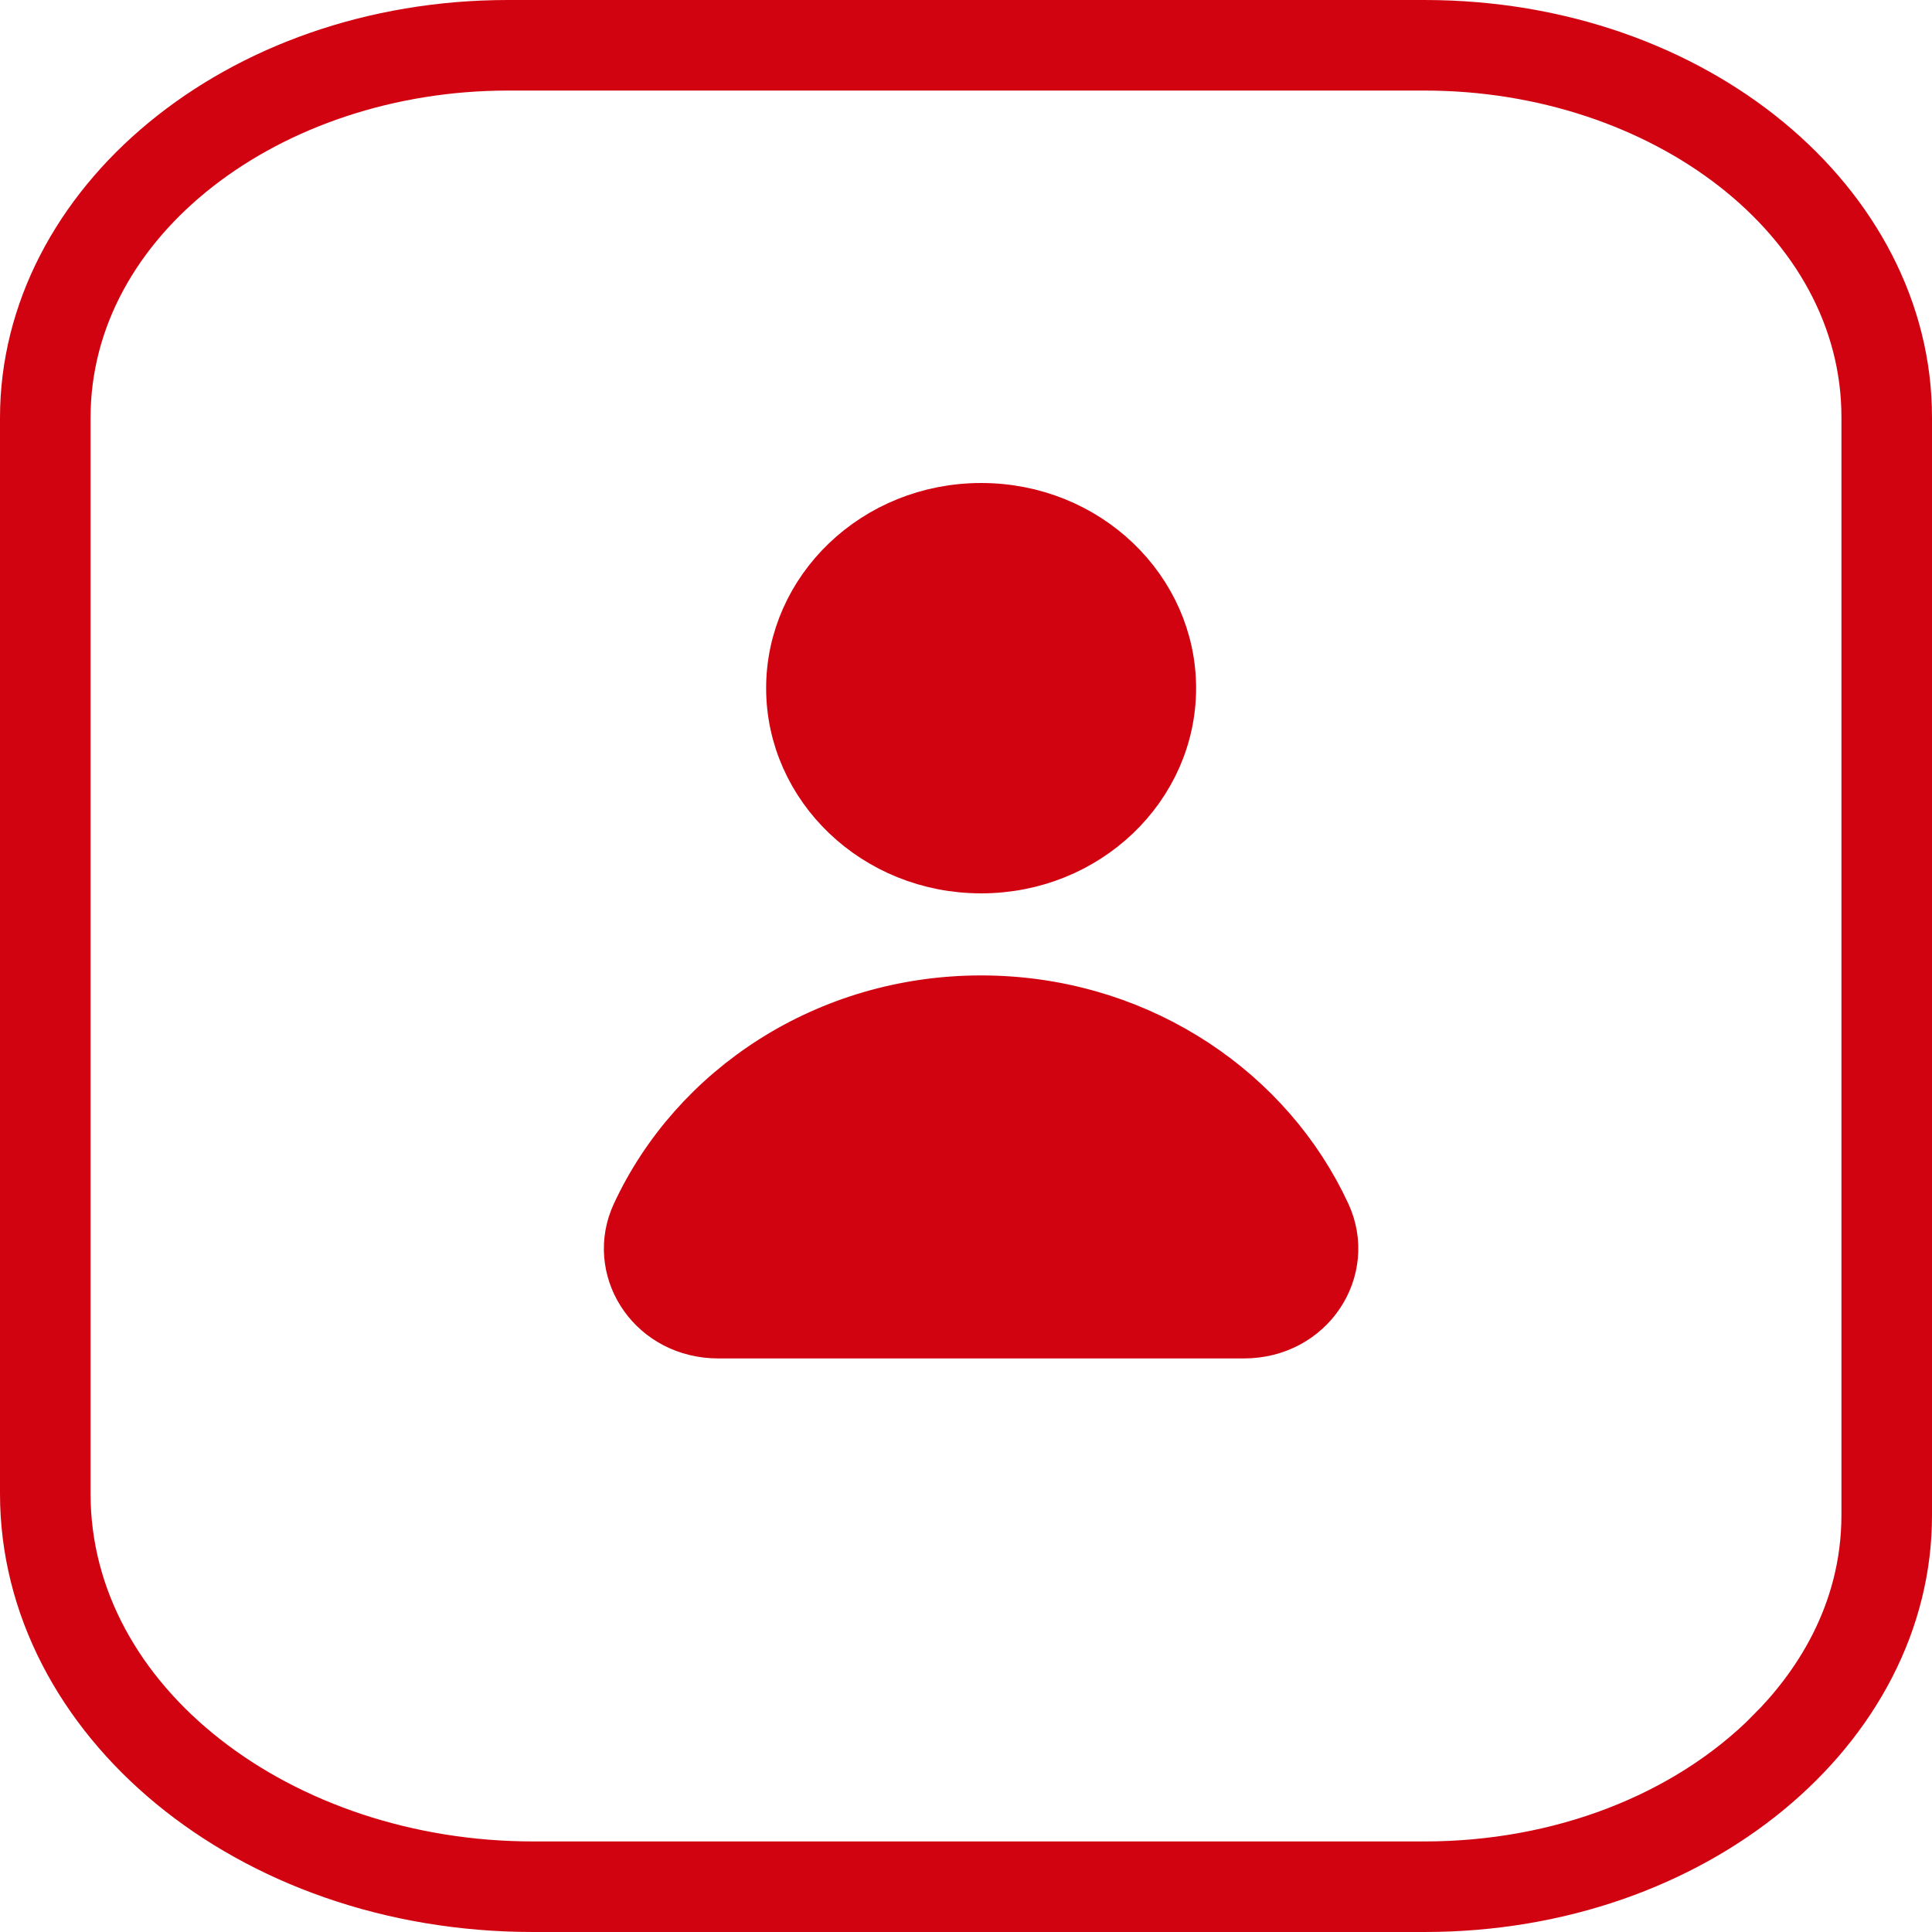 <svg width="40" height="40" viewBox="0 0 40 40" fill="none" xmlns="http://www.w3.org/2000/svg">
<g clip-path="url(#clip0_1359_25366)">
<path d="M10.519 0.5H29.494C35.12 0.5 39.5 4.226 39.5 8.638V31.364C39.511 35.773 35.121 39.5 29.494 39.5H11.037C5.117 39.5 0.5 35.58 0.5 30.925V8.65C0.5 4.239 4.893 0.5 10.519 0.5ZM10.519 1.375C5.594 1.375 1.375 4.53 1.375 8.65V30.925C1.375 35.275 5.83 38.625 11.037 38.625H29.494C32.275 38.625 34.891 37.635 36.654 35.865L36.653 35.864C37.542 34.975 38.625 33.457 38.625 31.362V8.638C38.625 4.523 34.406 1.375 29.494 1.375H10.519ZM20.314 20.695C23.419 20.695 26.088 22.415 27.347 24.893L27.464 25.135C27.993 26.283 27.141 27.625 25.752 27.625H14.874C13.525 27.625 12.685 26.365 13.116 25.243L13.162 25.135C14.37 22.527 17.111 20.695 20.314 20.695ZM20.314 10.5C22.516 10.5 24.264 12.201 24.264 14.248C24.264 16.295 22.516 17.996 20.314 17.996C18.111 17.996 16.362 16.295 16.362 14.248C16.362 12.201 18.111 10.5 20.314 10.5Z" fill="#D20311" stroke="#D20311"/>
</g>
<defs>
<clipPath id="clip0_1359_25366">
<rect width="40" height="40" fill="white"/>
</clipPath>
</defs>
</svg>
